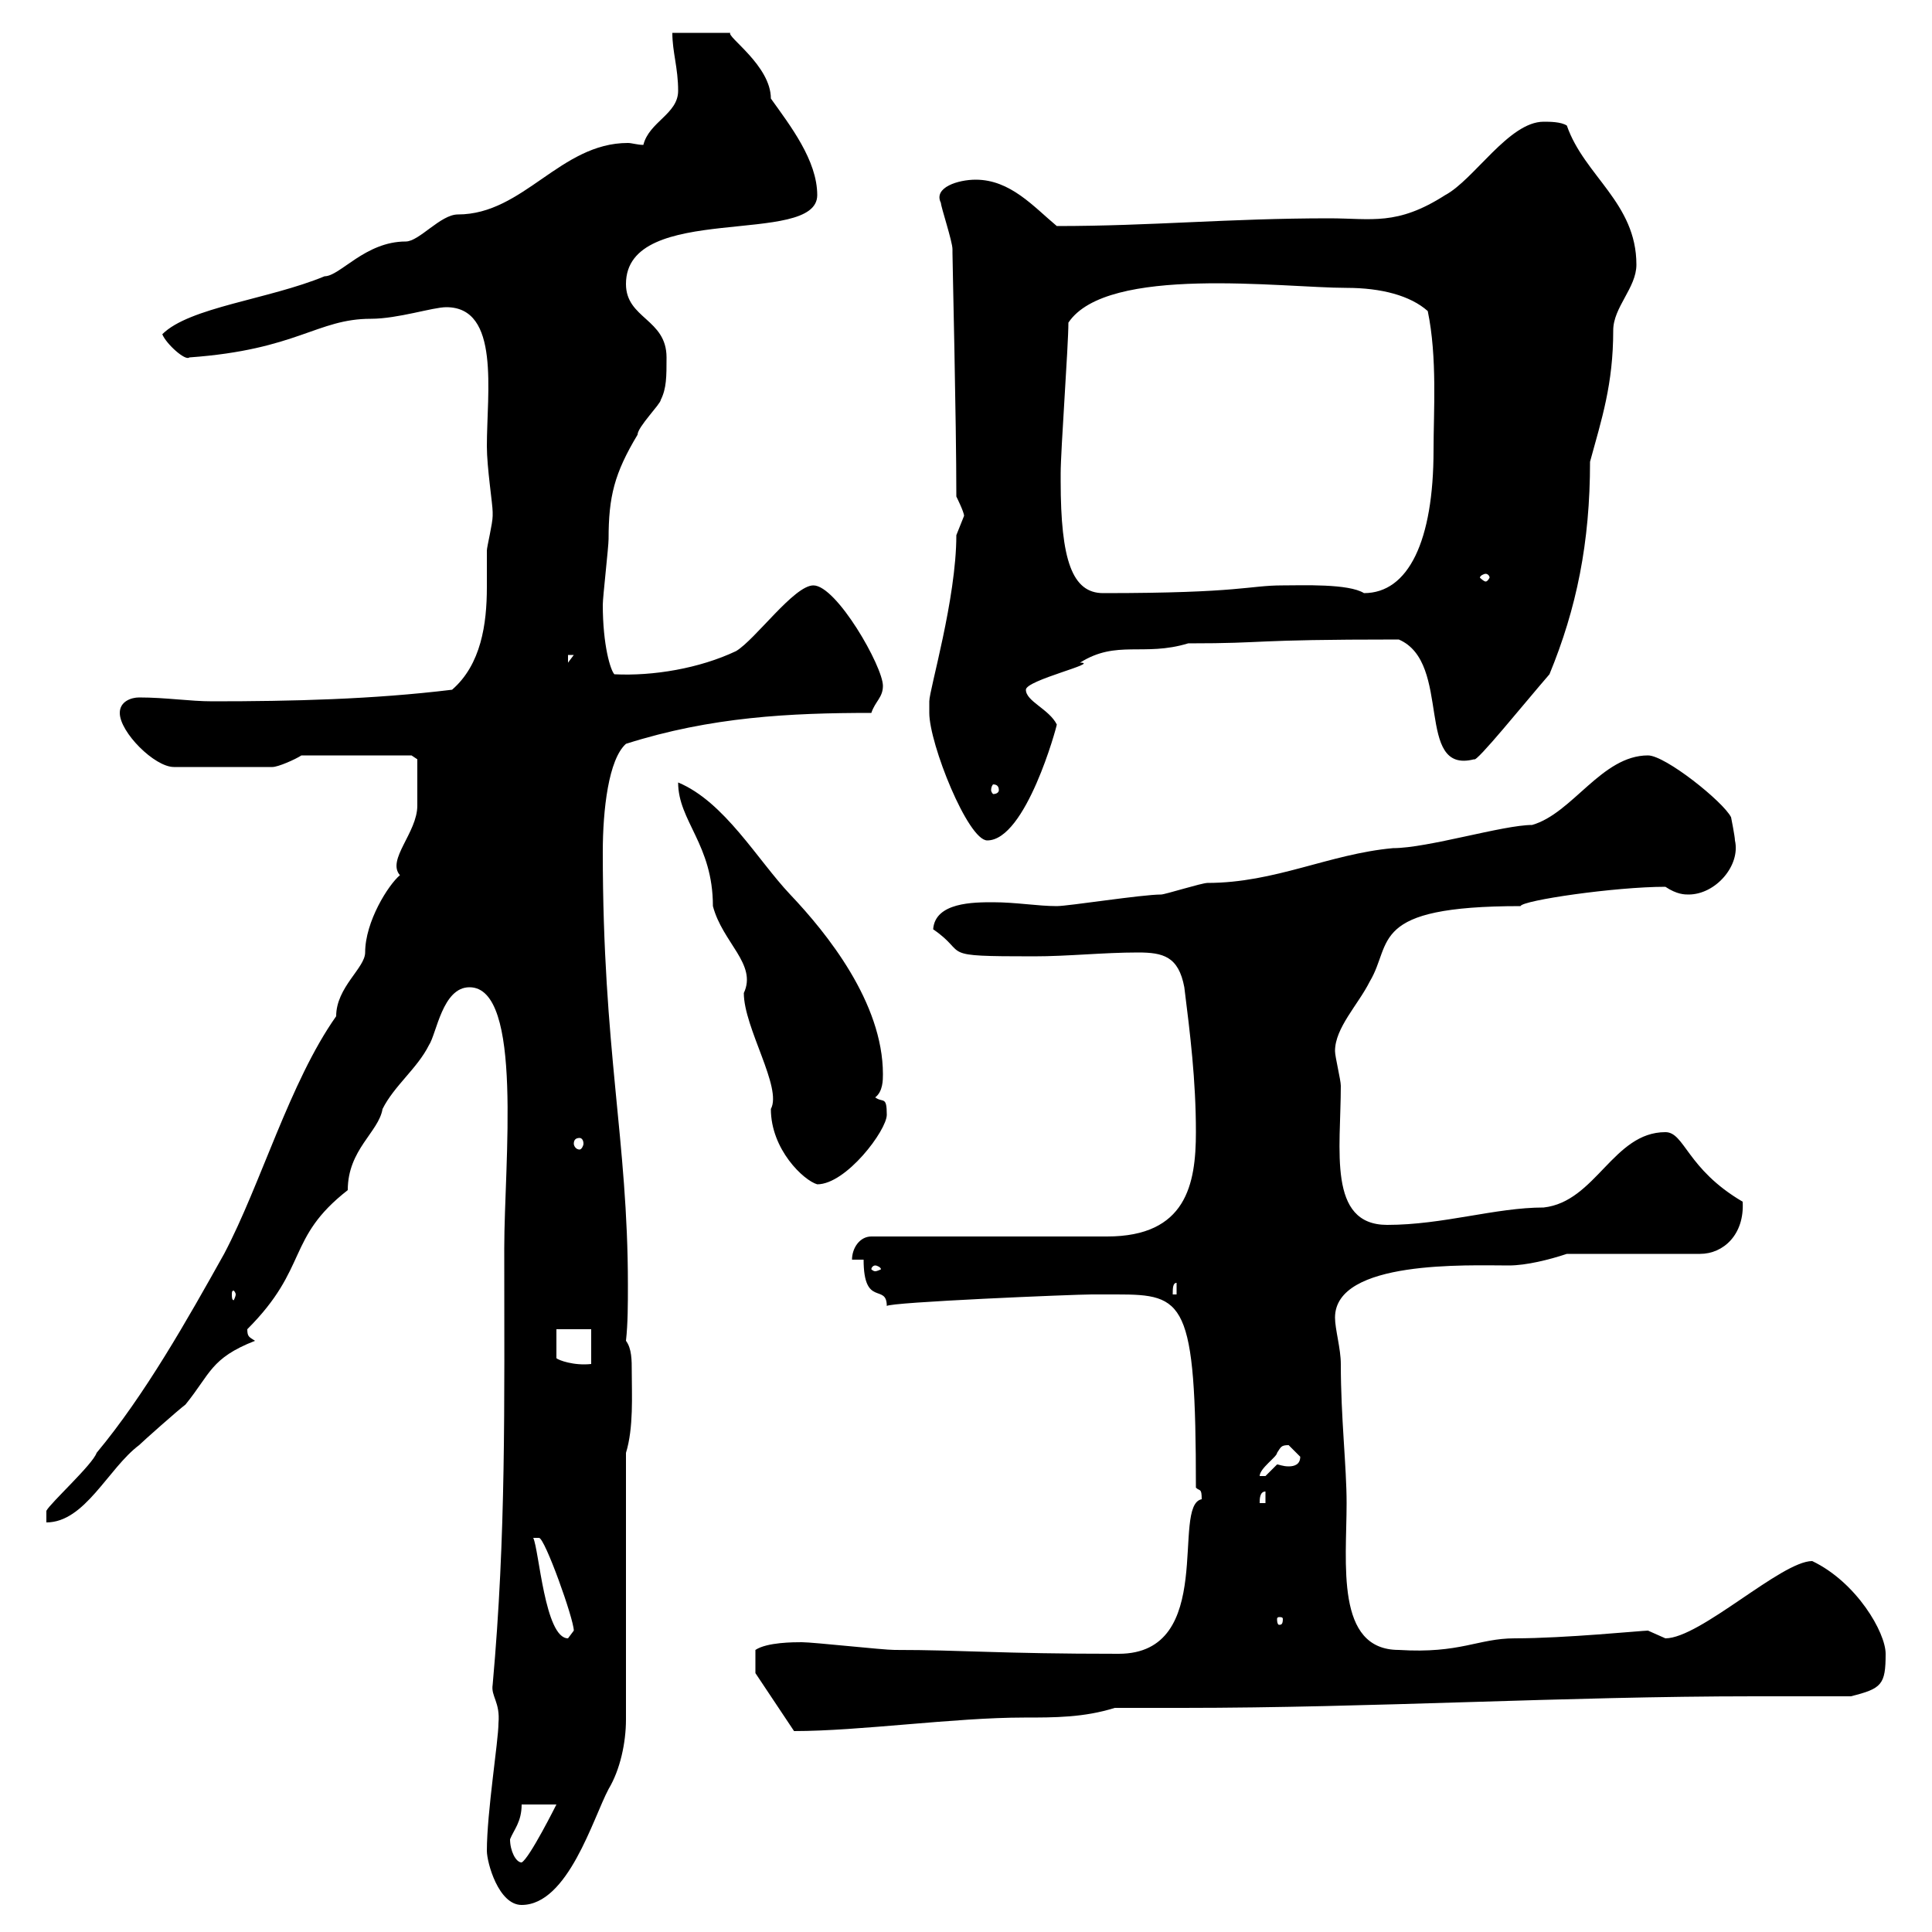 <svg xmlns="http://www.w3.org/2000/svg" xmlns:xlink="http://www.w3.org/1999/xlink" width="300" height="300"><path d="M75.60 287.40C75.60 289.20 77.40 295.80 81 295.80C88.20 295.80 92.10 282.30 94.50 277.80C96.30 274.80 97.20 270.60 97.20 267L97.20 225.60C98.40 221.70 98.10 216.60 98.10 213C98.10 211.20 98.10 209.40 97.20 208.20C97.50 205.50 97.50 202.50 97.50 199.50C97.50 177 93.60 163.20 93.60 132.30C93.60 125.70 94.50 117.90 97.20 115.50C110.40 111.30 122.70 110.70 135.30 110.70C135.90 108.90 137.10 108.30 137.10 106.50C137.10 103.50 129.90 90.90 126.30 90.90C123.30 90.90 117.30 99.30 114.30 101.10C108.60 103.80 101.40 105 95.40 104.70C94.80 104.10 93.60 100.20 93.60 93.90C93.60 92.70 94.50 84.90 94.50 83.70C94.50 77.10 95.40 73.50 99 67.50C99 66.30 102.60 62.70 102.60 62.10C103.50 60.30 103.50 58.50 103.50 55.50C103.50 49.50 97.20 49.50 97.20 44.10C97.20 31.20 126.90 38.40 126.90 30.30C126.90 24.90 122.70 19.50 119.70 15.30C119.70 10.20 112.80 5.70 113.40 5.10L104.40 5.10C104.40 8.10 105.30 10.50 105.30 14.10C105.30 17.70 100.80 18.90 99.90 22.50C99 22.50 98.10 22.20 97.50 22.20C87 22.20 81.30 33.30 71.10 33.30C68.40 33.30 65.10 37.50 63 37.50C56.70 37.50 52.80 42.90 50.40 42.90C41.70 46.50 29.40 47.70 25.20 51.90C25.80 53.40 28.80 56.10 29.40 55.50C46.20 54.30 49.20 49.50 57.60 49.50C61.80 49.50 67.20 47.70 69.30 47.70C77.70 47.70 75.60 60.90 75.60 69.30C75.60 72.60 76.50 78.30 76.50 79.50C76.50 79.50 76.50 80.10 76.50 80.10C76.50 81.30 75.60 84.90 75.60 85.50C75.60 87.30 75.60 89.10 75.60 91.20C75.60 96.90 74.70 103.20 70.20 107.10C57.90 108.60 45.30 108.90 33 108.90C29.40 108.90 25.80 108.30 21.60 108.30C20.40 108.30 18.60 108.90 18.60 110.70C18.60 113.70 24 119.10 27 119.10L42.30 119.10C43.20 119.10 45.90 117.90 46.80 117.30L63.90 117.30L64.80 117.90C64.80 120 64.80 123.30 64.80 125.10C64.80 129.30 60 133.50 62.10 135.90C60.30 137.40 56.70 143.10 56.70 147.90C56.70 150.30 52.20 153.30 52.20 157.80C45 168 40.50 183.90 34.80 194.70C29.10 204.90 22.50 216.60 15 225.60C14.40 227.40 7.80 233.40 7.20 234.60L7.20 236.40C13.20 236.40 16.80 228 21.60 224.40C22.20 223.80 27.60 219 28.80 218.10C32.70 213.30 32.70 210.90 39.60 208.20C38.70 207.60 38.40 207.60 38.40 206.40C48 196.80 44.40 192.30 54 184.80C54 178.50 58.80 175.80 59.40 172.20C61.20 168.60 64.80 165.90 66.60 162.30C67.80 160.50 68.70 153.30 72.90 153.30C81.30 153.30 78.30 180.60 78.30 193.80C78.30 218.40 78.60 238.20 76.50 261.60C76.20 263.40 77.70 264.30 77.40 267.60C77.40 270.30 75.60 281.40 75.60 287.40ZM79.20 285.60C79.80 284.10 81 282.90 81 280.20L86.40 280.20C86.40 280.20 82.20 288.60 81 289.20C80.10 289.20 79.20 287.40 79.20 285.60ZM117.30 259.80L123.30 268.80C133.50 268.80 148.20 266.70 159 266.70C163.80 266.70 168.30 266.70 173.10 265.20C176.70 265.20 180 265.20 183.60 265.20C213 265.20 243 263.40 272.40 263.40C277.50 263.40 282.60 263.40 287.40 263.40C292.20 262.20 292.80 261.60 292.80 256.80C292.80 253.50 288.30 245.70 281.40 242.40C276.60 242.40 264 254.40 258.60 254.40C258.60 254.40 255.90 253.20 255.90 253.20C255 253.20 243 254.40 235.20 254.40C229.50 254.40 226.80 256.80 217.20 256.20C207.30 256.20 209.10 242.70 209.10 233.40C209.10 227.70 208.20 220.20 208.20 211.80C208.20 209.40 207.30 206.40 207.30 204.60C207.30 195.60 228 196.50 234.30 196.50C237 196.50 240.60 195.60 243.30 194.70L264 194.70C267.60 194.70 270.90 191.70 270.60 186.60C261.90 181.50 261.60 175.80 258.60 175.80C250.50 175.80 247.80 186.60 239.70 187.50C232.20 187.50 224.10 190.20 215.40 190.20C206.10 190.20 208.20 178.50 208.20 168.60C208.20 167.70 207.30 164.10 207.30 163.20C207.30 159.60 210.90 156 212.70 152.40C216.30 146.40 212.40 140.70 236.10 140.70C236.40 139.80 250.80 137.70 258.60 137.70C260.40 138.90 261.60 138.90 262.20 138.90C266.40 138.90 270.30 134.40 269.40 130.50C269.40 129.90 268.80 126.90 268.80 126.90C267.60 124.50 258.60 117.30 255.90 117.30C248.70 117.30 244.20 126.30 237.90 128.10C233.40 128.10 221.70 131.70 216.30 131.70C206.40 132.60 198 137.10 187.50 137.10C186.60 137.10 180.90 138.90 180.30 138.90C177.30 138.90 165.90 140.70 164.10 140.70C161.10 140.70 157.80 140.10 154.20 140.10C151.20 140.10 145.20 140.10 144.90 144.30C150.60 148.20 145.20 148.50 160.50 148.50C165.90 148.50 171.30 147.90 176.70 147.90C180.60 147.90 183 148.50 183.90 153.30C184.80 160.50 185.70 167.70 185.70 175.80C185.70 183.90 184.20 192 171.90 192L135.30 192C133.50 192 132.30 193.80 132.30 195.60L134.10 195.60C134.10 203.10 137.70 199.20 137.70 202.80C138 202.20 166.80 201 169.50 201C170.40 201 171.90 201 173.40 201C183.90 201 185.70 201.90 185.70 231C186.30 231.60 186.60 231 186.60 232.80C181.80 233.70 189 256.80 173.70 256.80C154.80 256.80 149.70 256.20 138.90 256.20C137.10 256.20 126.30 255 124.50 255C123.30 255 119.10 255 117.30 256.20ZM82.80 238.80C82.80 238.80 82.80 238.80 83.70 238.80C84.60 238.80 89.10 251.40 89.10 253.20C89.10 253.20 88.20 254.40 88.20 254.40C84.60 254.40 83.70 240.60 82.80 238.80ZM199.20 251.40C199.20 252.30 198.90 252.30 198.60 252.30C198.60 252.30 198.30 252.30 198.30 251.40C198.30 251.10 198.60 251.10 198.60 251.10C198.90 251.10 199.20 251.10 199.20 251.40ZM196.50 231.60L196.50 233.40L195.60 233.40C195.60 232.80 195.60 231.60 196.50 231.60ZM200.10 224.40C200.10 224.40 201.90 226.20 201.90 226.20C201.90 227.40 201 227.70 200.10 227.70C199.20 227.70 198.60 227.40 198.30 227.40C198.30 227.40 196.50 229.20 196.50 229.20C195.60 229.20 195.60 229.20 195.60 229.20C195.60 228 198.30 226.20 198.30 225.60C198.90 224.70 198.90 224.40 200.10 224.40ZM86.40 206.40L91.80 206.40L91.80 211.80C89.10 212.10 86.70 211.20 86.40 210.90ZM36.60 201C36.60 201.30 36.30 201.90 36.30 201.90C36 201.90 36 201.30 36 201C36 200.70 36 200.40 36.30 200.40C36.30 200.40 36.60 200.70 36.60 201ZM182.70 199.20L182.70 201L182.10 201C182.10 200.10 182.10 199.20 182.70 199.20ZM135.90 196.50C136.20 196.50 136.80 196.80 136.80 197.10C136.80 197.10 136.20 197.40 135.90 197.40C135.60 197.40 135.30 197.10 135.30 197.10C135.30 196.80 135.60 196.50 135.90 196.50ZM105.30 121.50C105.30 127.50 110.70 131.10 110.70 140.70C112.20 146.40 117.60 149.70 115.50 154.20C115.50 159.60 121.50 168.90 119.70 172.20C119.70 178.50 124.80 183.30 126.90 183.90C131.40 183.90 137.70 175.50 137.70 173.10C137.70 170.10 137.10 171.30 135.90 170.40C137.10 169.50 137.10 167.70 137.10 166.80C137.10 155.70 128.40 144.90 122.70 138.90C117.60 133.50 112.50 124.50 105.30 121.50ZM90 176.70C90.30 176.70 90.60 177 90.60 177.60C90.60 177.90 90.30 178.50 90 178.50C89.40 178.50 89.10 177.90 89.10 177.60C89.10 177 89.40 176.70 90 176.70ZM144.30 110.70C144.30 115.50 150.30 130.50 153.30 130.50C159.30 130.50 164.10 112.80 164.10 112.50C162.90 110.10 159.30 108.90 159.30 107.10C159.30 105.60 171 102.90 167.70 102.90C173.40 99.30 177.60 102 184.50 99.90C197.40 99.90 193.20 99.30 217.20 99.30C225.60 102.90 219.60 120.30 228.90 117.90C229.20 118.50 236.70 109.20 240.60 104.70C244.80 94.50 246.90 84.30 246.90 71.70C248.70 65.10 250.50 59.70 250.50 51.30C250.50 47.70 254.10 44.70 254.10 41.10C254.10 31.50 246 27.30 243.30 19.50C242.40 18.90 240.60 18.90 239.70 18.90C234.30 18.90 228.90 27.90 224.40 30.30C216.90 35.10 213 33.90 206.40 33.90C190.80 33.90 178.80 35.10 164.10 35.10C160.50 32.10 156.90 27.90 151.50 27.90C148.80 27.90 144.90 29.10 146.10 31.50C146.10 32.10 147.90 37.50 147.90 38.70C147.90 38.70 147.90 39.30 147.90 39.30C147.90 40.80 148.50 65.10 148.50 77.10C148.50 77.10 149.70 79.50 149.70 80.10C149.70 80.10 148.50 83.10 148.50 83.10C148.50 93 144.30 107.10 144.30 108.90C144.30 108.90 144.30 110.10 144.30 110.70ZM155.10 122.70C155.10 123 154.80 123.30 154.20 123.30C154.20 123.30 153.90 123 153.90 122.70C153.90 122.10 154.20 121.80 154.20 121.80C154.80 121.80 155.10 122.10 155.10 122.70ZM88.20 101.70L89.10 101.70L88.20 102.90ZM164.70 74.70C164.70 74.70 164.70 73.50 164.70 73.50C164.70 69.90 165.90 53.70 165.90 50.10C171.90 41.10 199.20 44.70 209.10 44.70C214.50 44.70 219 45.90 221.70 48.30C223.20 55.50 222.60 63.90 222.60 69.90C222.60 84 218.70 92.10 211.80 92.10C209.40 90.60 202.20 90.90 199.20 90.90C193.80 90.90 192.90 92.10 171.30 92.10C166.50 92.10 164.70 87 164.70 74.70ZM230.70 89.10C231 89.10 231.30 89.40 231.30 89.70C231.30 89.70 231 90.30 230.70 90.30C230.40 90.30 229.80 89.70 229.80 89.70C229.80 89.40 230.40 89.10 230.70 89.10Z"/></svg>